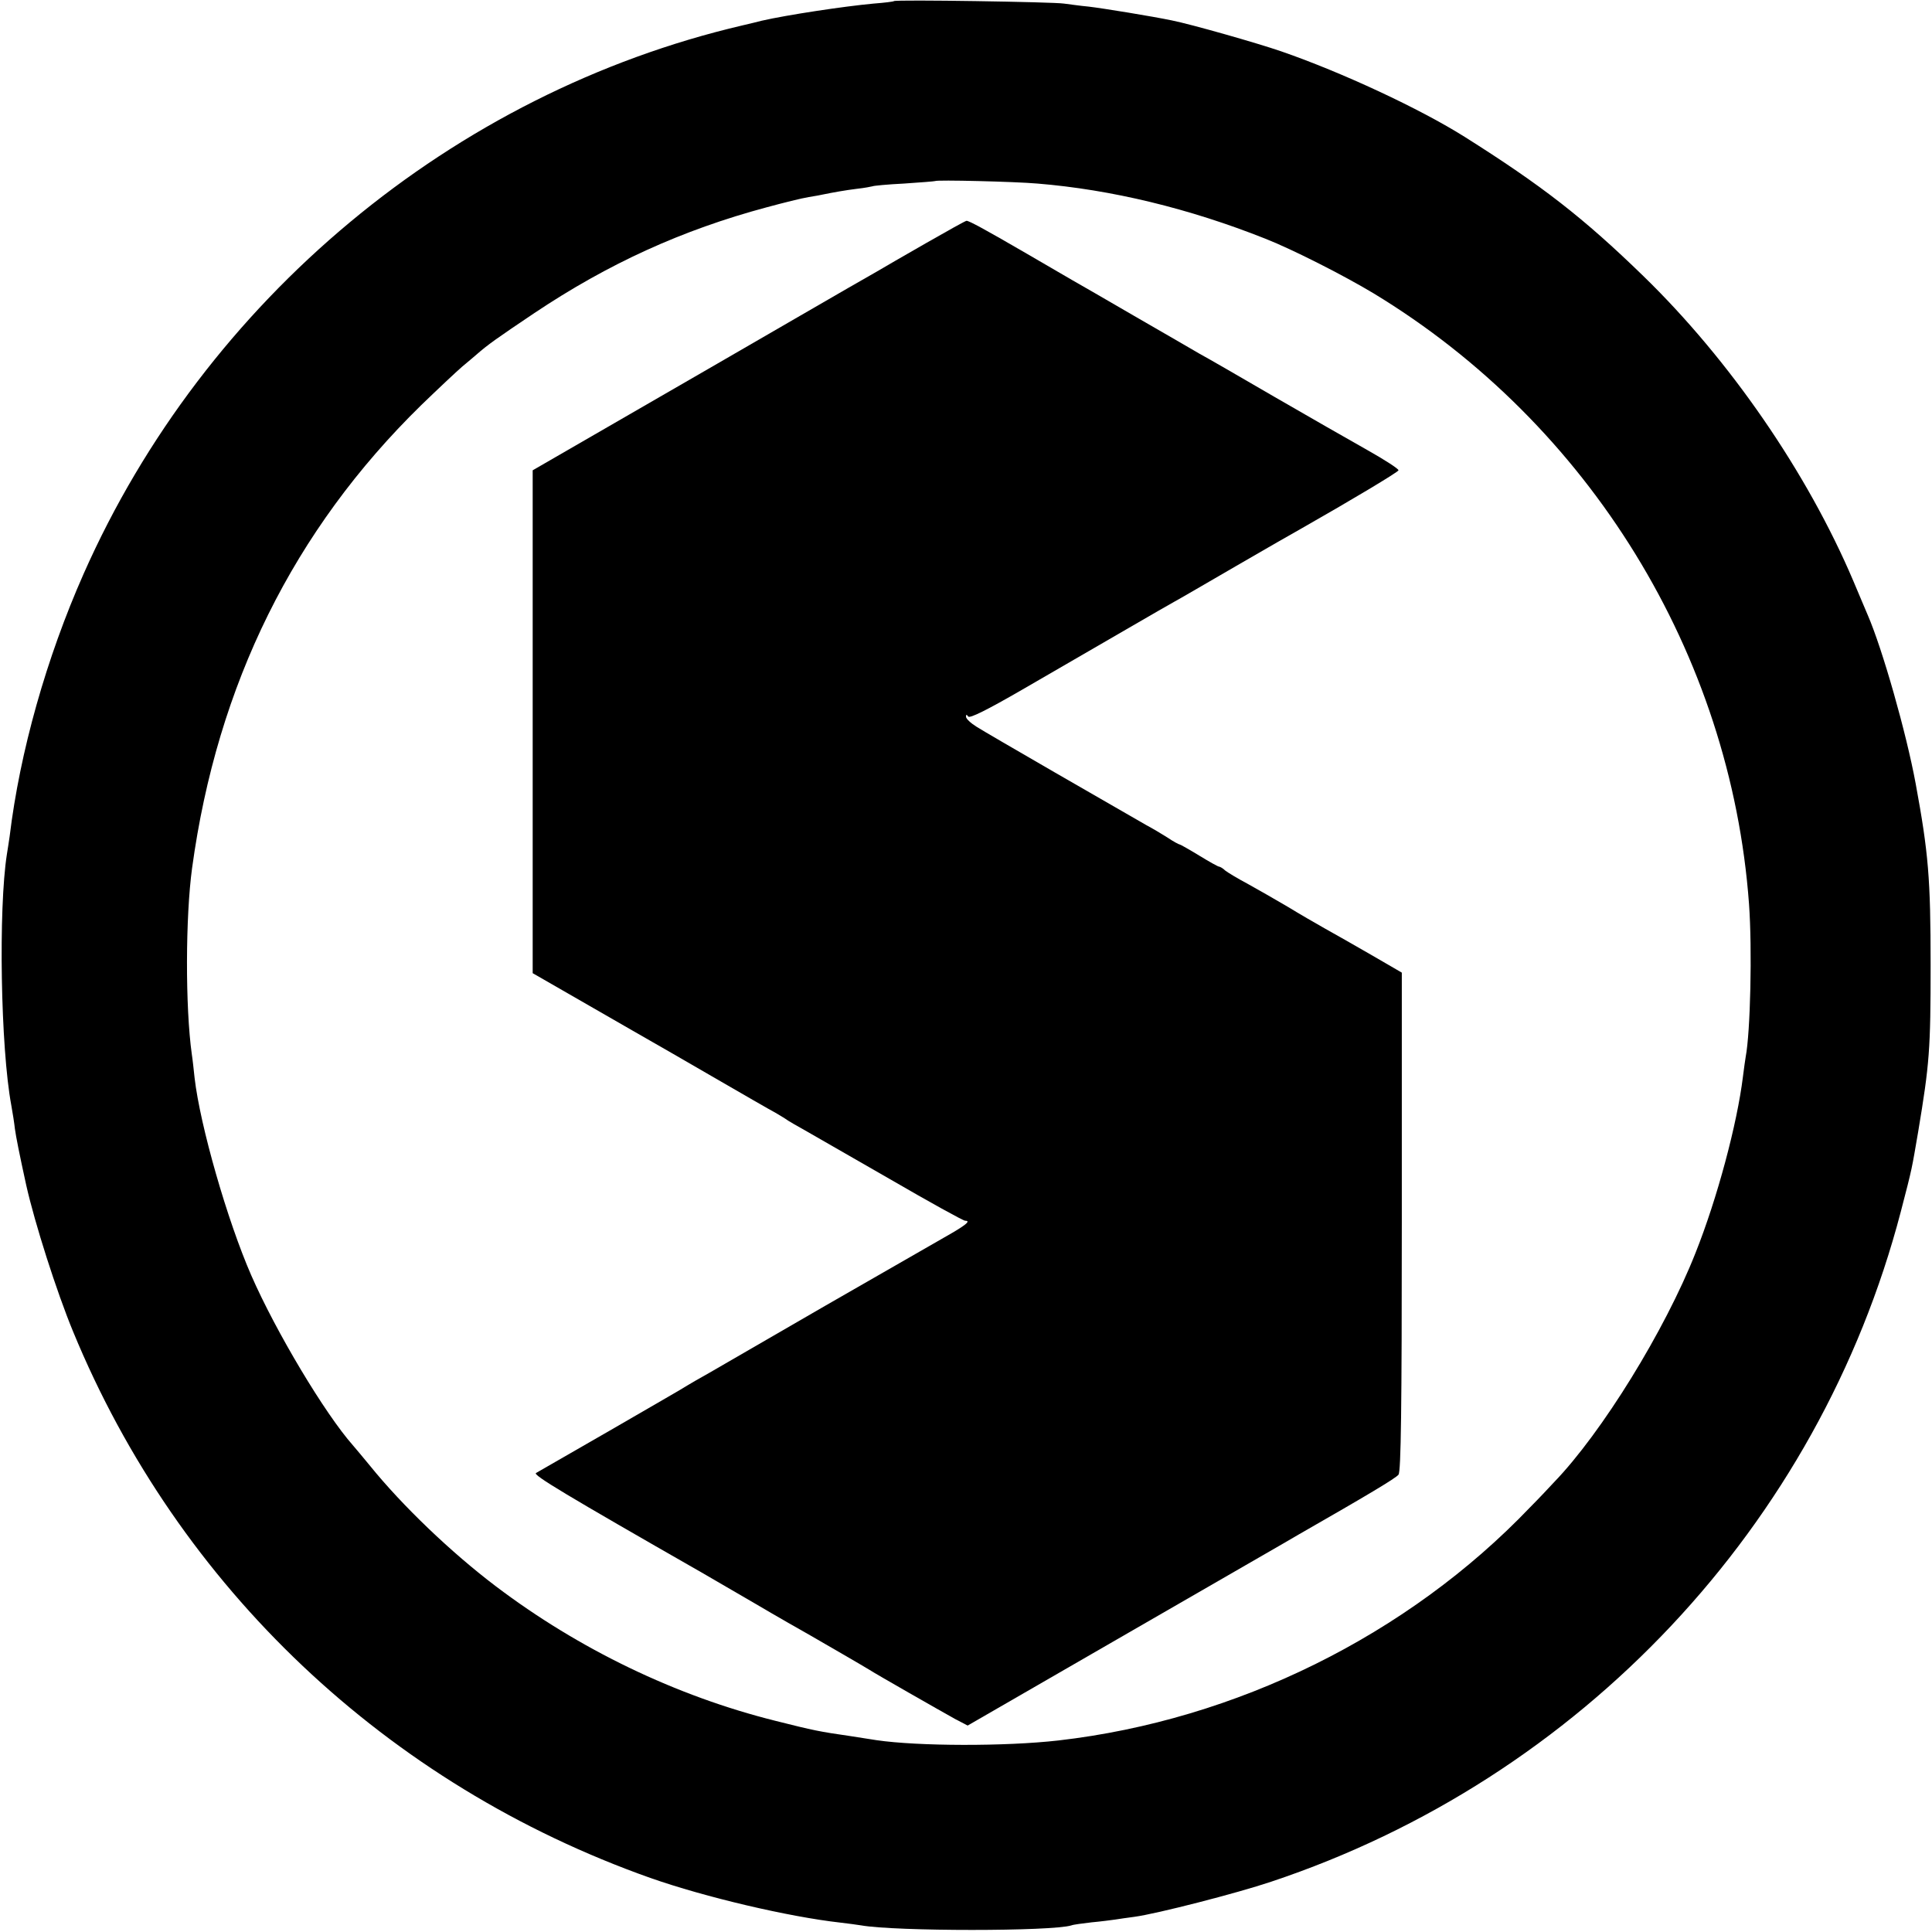 <?xml version="1.0" standalone="no"?>
<!DOCTYPE svg PUBLIC "-//W3C//DTD SVG 20010904//EN"
 "http://www.w3.org/TR/2001/REC-SVG-20010904/DTD/svg10.dtd">
<svg version="1.0" xmlns="http://www.w3.org/2000/svg"
 width="700pt" height="700pt" viewBox="0 0 700 700"
 preserveAspectRatio="xMidYMid meet">
<g transform="translate(0,700) scale(0.1,-0.1)"
fill="#000000" stroke="none">
<path d="M3239 6996 c-2 -2 -35 -6 -74 -9 -108 -10 -313 -41 -405 -62 -14 -4
-45 -11 -70 -17 -1048 -245 -1947 -993 -2387 -1987 -135 -305 -231 -645 -268
-951 -3 -19 -7 -48 -10 -65 -31 -197 -23 -701 16 -910 5 -27 11 -66 13 -85 4
-29 16 -90 41 -204 31 -138 110 -386 170 -531 382 -927 1137 -1641 2091 -1979
199 -70 502 -141 689 -162 28 -3 61 -8 75 -10 124 -22 693 -22 762 0 7 3 40 7
73 11 33 3 71 8 85 10 14 2 45 7 70 10 82 11 373 86 495 127 1123 374 1985
1292 2282 2428 43 165 39 151 63 290 41 246 45 297 45 605 0 312 -8 405 -54
655 -34 185 -121 490 -174 612 -8 18 -31 74 -52 123 -167 393 -448 801 -761
1105 -217 211 -368 328 -647 504 -162 102 -445 234 -665 310 -87 30 -326 98
-396 112 -72 15 -250 44 -301 50 -33 3 -73 9 -90 11 -36 6 -610 15 -616 9z
m519 -661 c269 -22 550 -90 827 -200 99 -39 284 -133 392 -198 782 -474 1294
-1308 1360 -2212 12 -165 5 -465 -12 -554 -2 -10 -6 -42 -10 -72 -21 -171 -93
-441 -172 -639 -110 -279 -339 -651 -513 -831 -14 -15 -52 -56 -86 -90 -443
-464 -1065 -771 -1709 -845 -193 -22 -509 -21 -659 1 -17 3 -60 9 -96 15 -111
16 -131 20 -270 55 -361 90 -713 260 -1014 488 -161 122 -338 291 -456 437
-25 30 -52 63 -61 73 -101 114 -279 411 -369 617 -86 197 -185 541 -205 715
-3 28 -7 66 -10 85 -24 171 -23 500 1 675 91 666 368 1225 830 1677 60 58 127
121 149 140 22 18 45 38 51 43 41 36 75 60 209 150 269 180 537 302 843 384
59 16 127 33 152 37 25 4 47 8 50 9 39 8 84 16 125 21 28 3 52 8 56 9 3 2 54
7 115 10 60 4 110 8 112 9 4 5 292 -2 370 -9z"/>
<path d="M3355 6119 c-77 -44 -158 -91 -180 -104 -22 -12 -155 -89 -295 -170
-140 -81 -411 -238 -602 -348 l-348 -201 0 -911 0 -911 207 -119 c115 -66 217
-125 228 -131 11 -6 108 -62 215 -124 107 -62 211 -122 230 -132 19 -11 40
-24 45 -28 6 -4 32 -19 59 -34 26 -15 166 -95 310 -178 143 -83 266 -151 273
-151 22 0 3 -16 -75 -60 -42 -24 -237 -136 -432 -248 -195 -113 -384 -222
-420 -243 -36 -20 -72 -41 -80 -46 -8 -6 -132 -77 -275 -160 -143 -82 -266
-153 -273 -157 -12 -7 106 -78 601 -361 22 -13 108 -63 191 -111 83 -49 171
-99 196 -113 54 -31 199 -115 220 -128 21 -14 256 -148 310 -178 l46 -24 584
337 c322 186 599 345 615 355 248 142 352 204 362 217 9 11 12 239 12 917 l0
902 -112 65 c-61 35 -136 78 -167 95 -30 17 -91 52 -135 79 -44 26 -109 63
-145 83 -36 19 -72 41 -81 48 -8 8 -19 14 -22 14 -4 0 -36 18 -72 40 -36 22
-68 40 -70 40 -3 0 -24 11 -46 26 -22 14 -56 34 -75 44 -98 56 -584 336 -616
357 -21 13 -38 29 -38 36 0 9 2 9 8 1 5 -8 69 24 197 98 301 174 517 300 550
318 17 9 118 68 225 130 107 62 213 123 235 135 181 103 350 204 352 211 1 5
-50 38 -114 74 -64 36 -216 123 -337 193 -122 71 -243 141 -271 156 -27 16
-133 77 -235 136 -102 59 -203 118 -225 130 -22 13 -96 56 -165 96 -155 90
-209 119 -218 119 -4 0 -70 -37 -147 -81z"/>
</g>
</svg>
